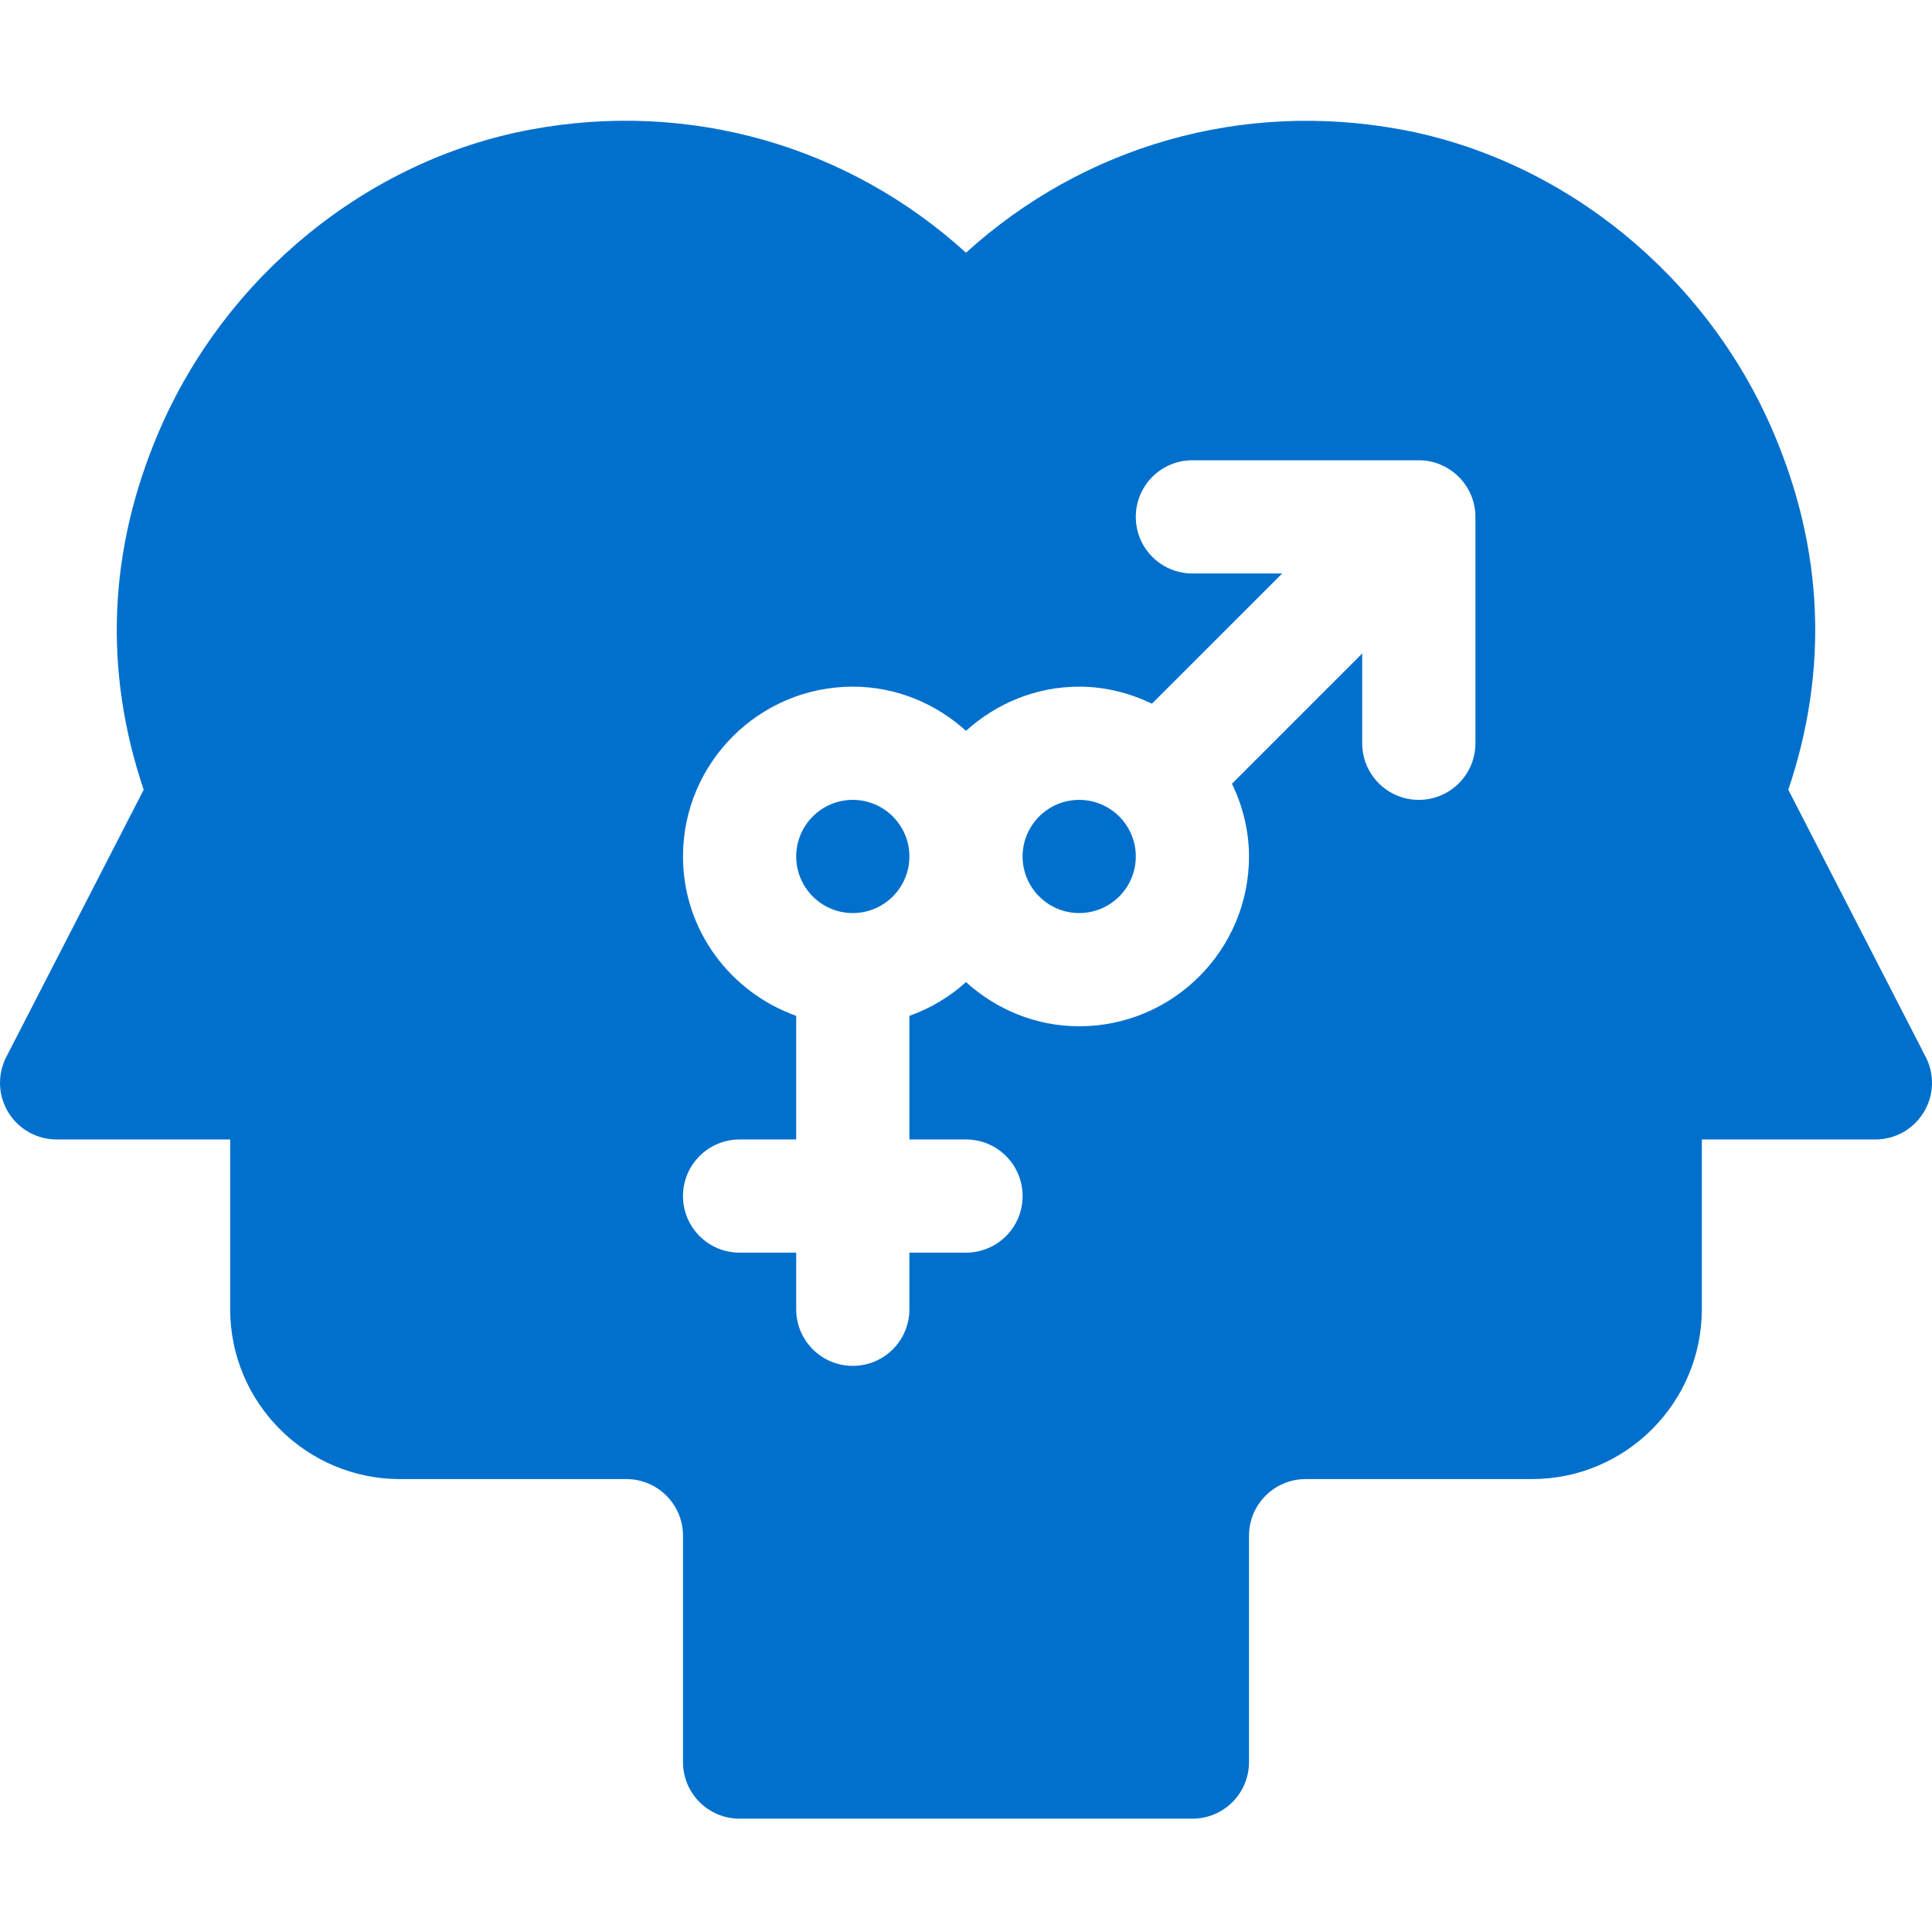 <svg width="70" height="70" viewBox="0 0 70 70" fill="none" xmlns="http://www.w3.org/2000/svg">
<path d="M39.102 28.981C37.97 28.981 37.051 29.9 37.051 31.032C37.051 32.163 37.97 33.082 39.102 33.082C40.233 33.082 41.152 32.163 41.152 31.032C41.152 29.9 40.233 28.981 39.102 28.981Z" fill="#0070CC"/>
<path d="M30.898 28.981C29.767 28.981 28.848 29.9 28.848 31.032C28.848 32.163 29.767 33.082 30.898 33.082C32.03 33.082 32.949 32.163 32.949 31.032C32.949 29.9 32.03 28.981 30.898 28.981Z" fill="#0070CC"/>
<path d="M69.783 38.317L64.794 28.614C66.256 24.278 66.074 19.922 64.249 15.653C61.83 9.991 56.669 5.793 50.781 4.696C45.017 3.626 39.268 5.281 35 9.156C30.735 5.283 24.983 3.62 19.219 4.696C13.331 5.793 8.17 9.991 5.751 15.651C3.926 19.922 3.744 24.278 5.206 28.614L0.217 38.317C-0.101 38.952 -0.067 39.707 0.307 40.312C0.681 40.917 1.341 41.285 2.051 41.285H8.34V47.437C8.34 50.83 11.1 53.59 14.493 53.59H22.695C23.827 53.59 24.746 54.509 24.746 55.64V63.843C24.746 64.977 25.664 65.894 26.797 65.894H43.203C44.336 65.894 45.254 64.977 45.254 63.843V55.64C45.254 54.509 46.173 53.59 47.305 53.59H55.507C58.9 53.59 61.66 50.83 61.66 47.437V41.285H67.949C68.66 41.285 69.319 40.917 69.693 40.312C70.067 39.707 70.102 38.952 69.783 38.317ZM53.457 26.93C53.457 28.063 52.54 28.981 51.406 28.981C50.273 28.981 49.355 28.063 49.355 26.93V23.677L44.637 28.395C45.021 29.198 45.254 30.085 45.254 31.032C45.254 34.424 42.494 37.184 39.102 37.184C37.52 37.184 36.091 36.568 35 35.583C34.407 36.118 33.716 36.533 32.949 36.806V41.285H35C36.133 41.285 37.051 42.202 37.051 43.336C37.051 44.469 36.133 45.386 35 45.386H32.949V47.437C32.949 48.571 32.032 49.488 30.898 49.488C29.765 49.488 28.848 48.571 28.848 47.437V45.386H26.797C25.664 45.386 24.746 44.469 24.746 43.336C24.746 42.202 25.664 41.285 26.797 41.285H28.848V36.806C26.466 35.957 24.746 33.701 24.746 31.032C24.746 27.639 27.506 24.879 30.898 24.879C32.48 24.879 33.909 25.495 35 26.479C36.091 25.495 37.52 24.879 39.102 24.879C40.048 24.879 40.935 25.112 41.737 25.496L46.456 20.778H43.203C42.069 20.778 41.152 19.861 41.152 18.727C41.152 17.593 42.069 16.676 43.203 16.676H51.406C52.523 16.676 53.457 17.591 53.457 18.727V26.93Z" fill="#0070CC"/>
</svg>
